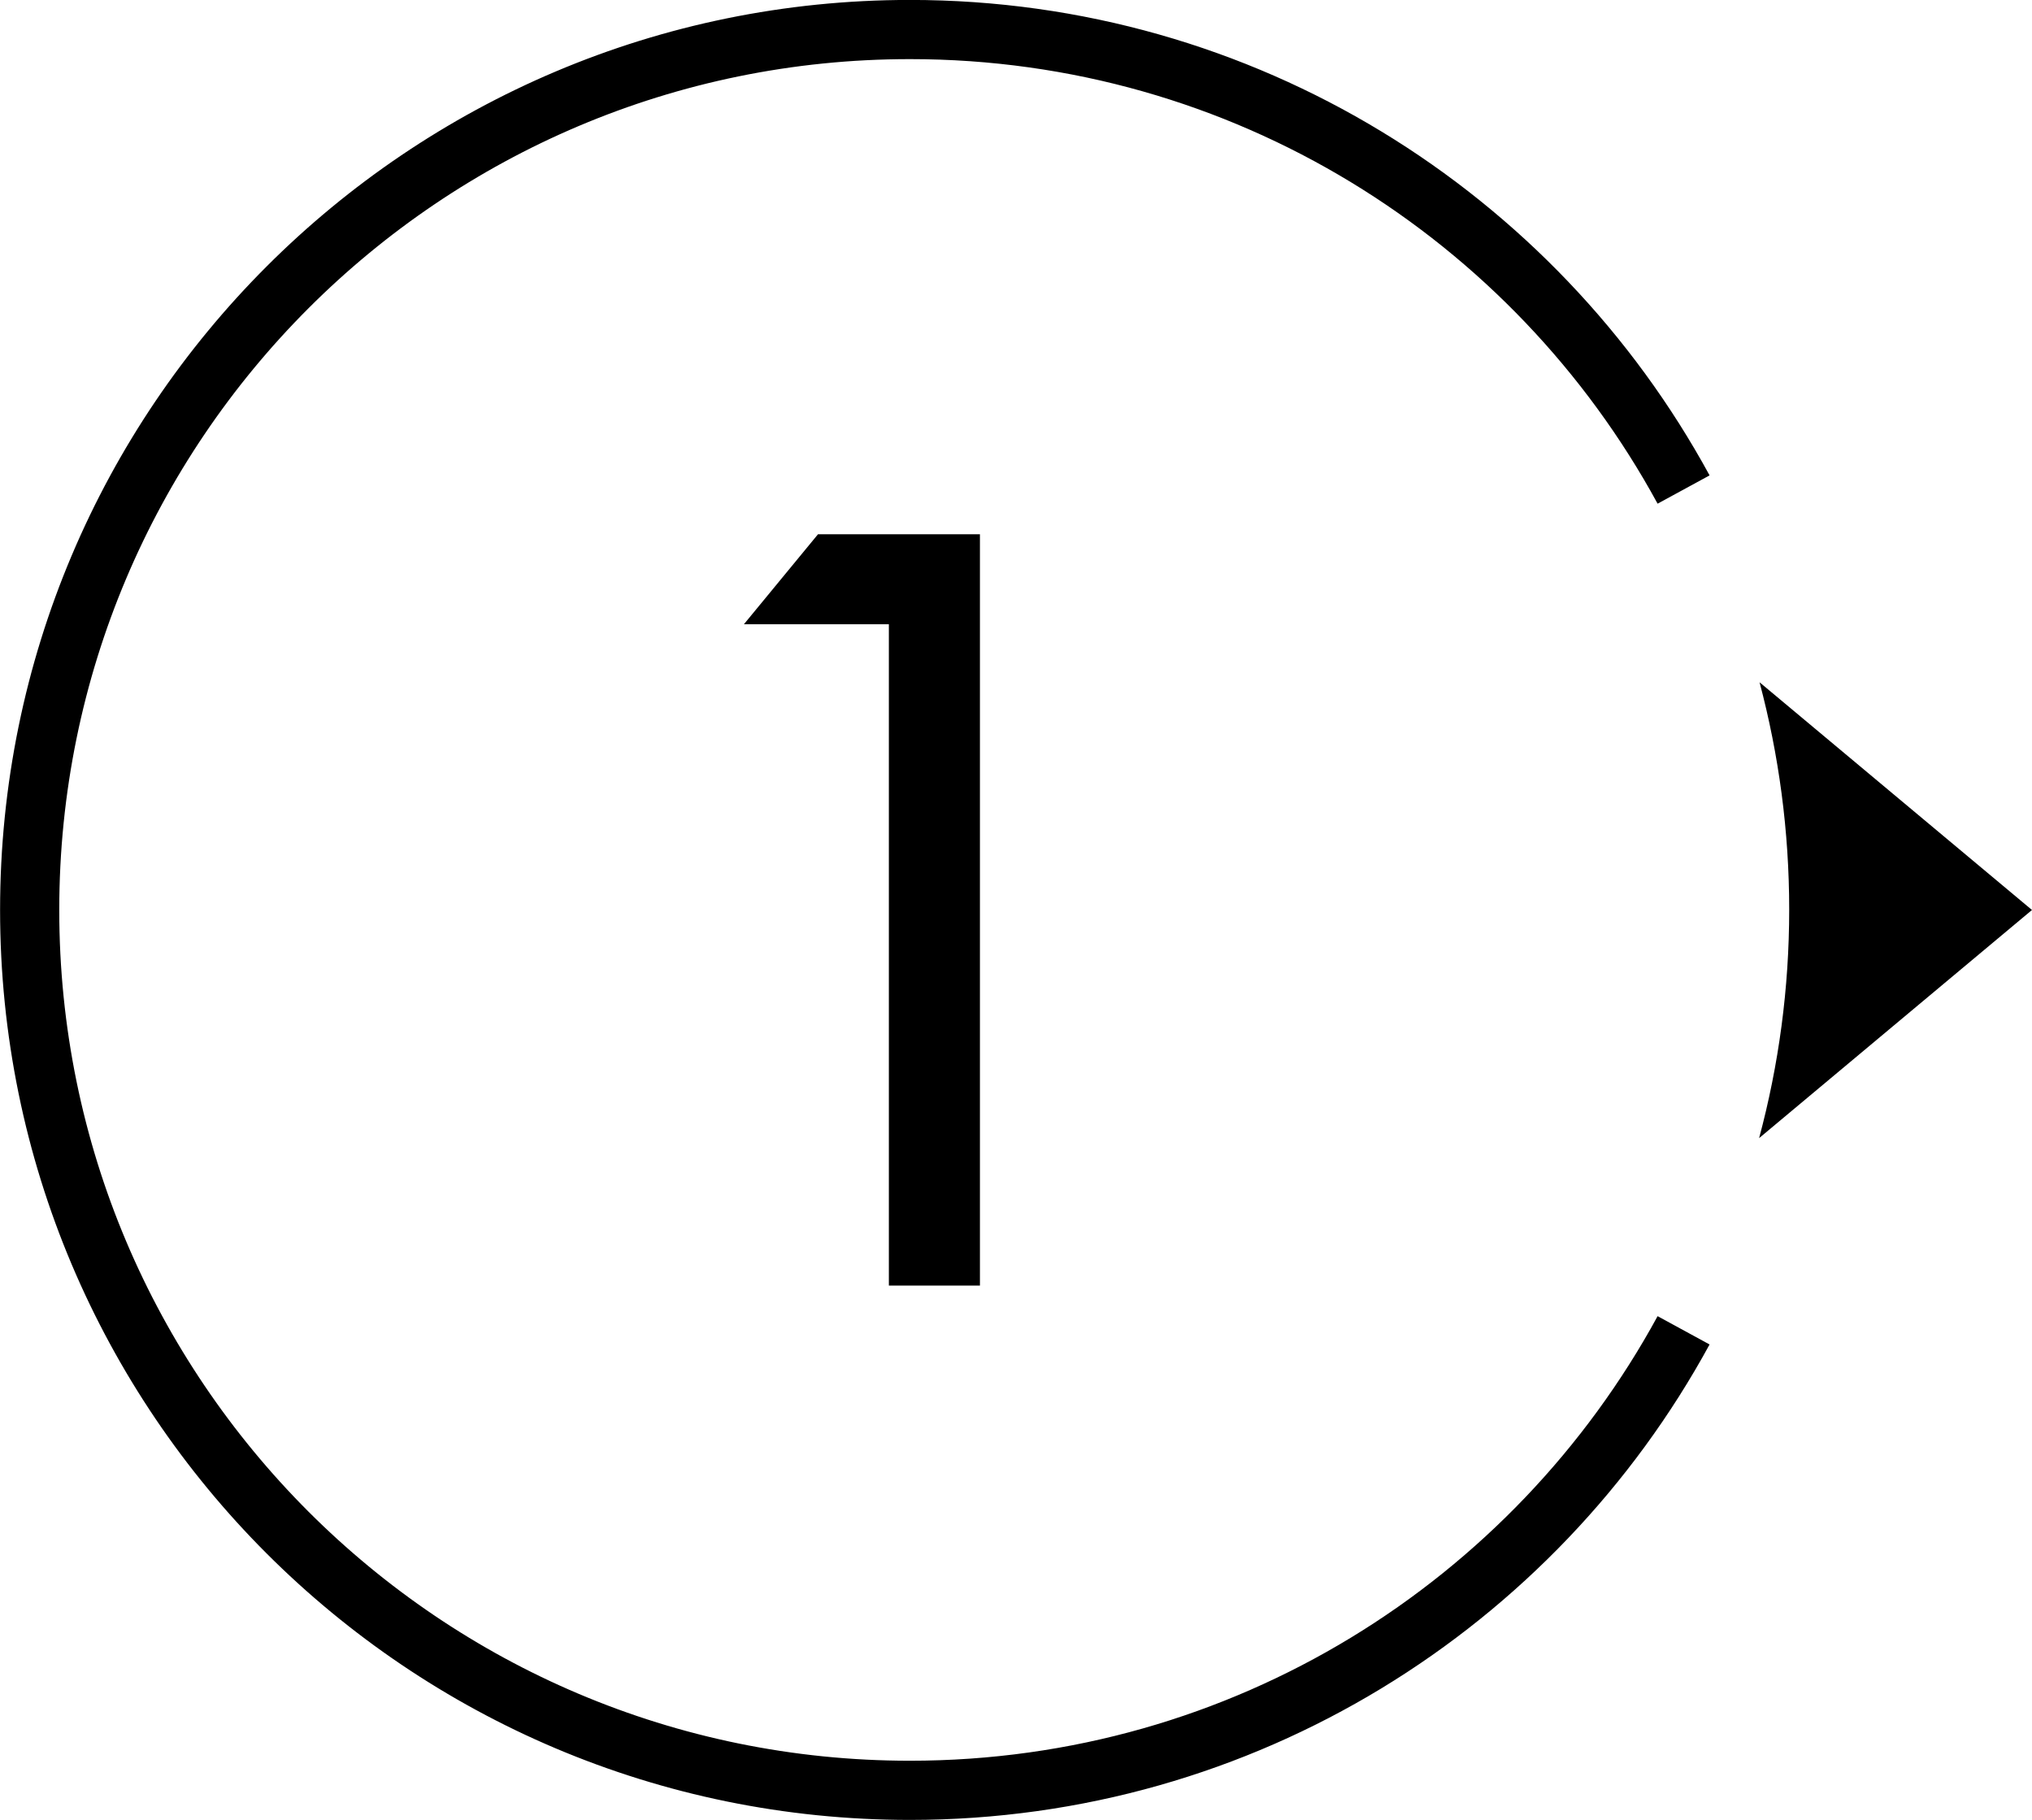<?xml version="1.0" encoding="UTF-8"?> <svg xmlns="http://www.w3.org/2000/svg" xmlns:xlink="http://www.w3.org/1999/xlink" xmlns:xodm="http://www.corel.com/coreldraw/odm/2003" xml:space="preserve" width="24.24mm" height="21.709mm" version="1.1" style="shape-rendering:geometricPrecision; text-rendering:geometricPrecision; image-rendering:optimizeQuality; fill-rule:evenodd; clip-rule:evenodd" viewBox="0 0 180.28 161.46"> <defs> <style type="text/css"> .str0 {stroke:black;stroke-width:5.25;stroke-miterlimit:22.926} .fil1 {fill:none} .fil2 {fill:black} .fil0 {fill:black;fill-rule:nonzero} </style> </defs> <g id="Слой_x0020_1">  <polygon class="fil0" points="78.86,114.05 78.86,55.38 66,55.38 72.57,47.4 86.94,47.4 86.94,114.05 "></polygon> <g id="_2511482472576"> <path class="fil1 str0" d="M149.37 118.02c-13.24,24.31 -39.01,40.81 -68.64,40.81 -43.14,0 -78.1,-34.97 -78.1,-78.1 0,-43.14 34.97,-78.11 78.1,-78.11 29.63,0 55.41,16.5 68.64,40.81"></path> <path class="fil2" d="M156.1 60.52l24.18 20.21 -24.21 20.24c1.74,-6.47 2.67,-13.27 2.67,-20.28 0,-6.97 -0.92,-13.73 -2.63,-20.16z"></path> </g> </g> </svg> 